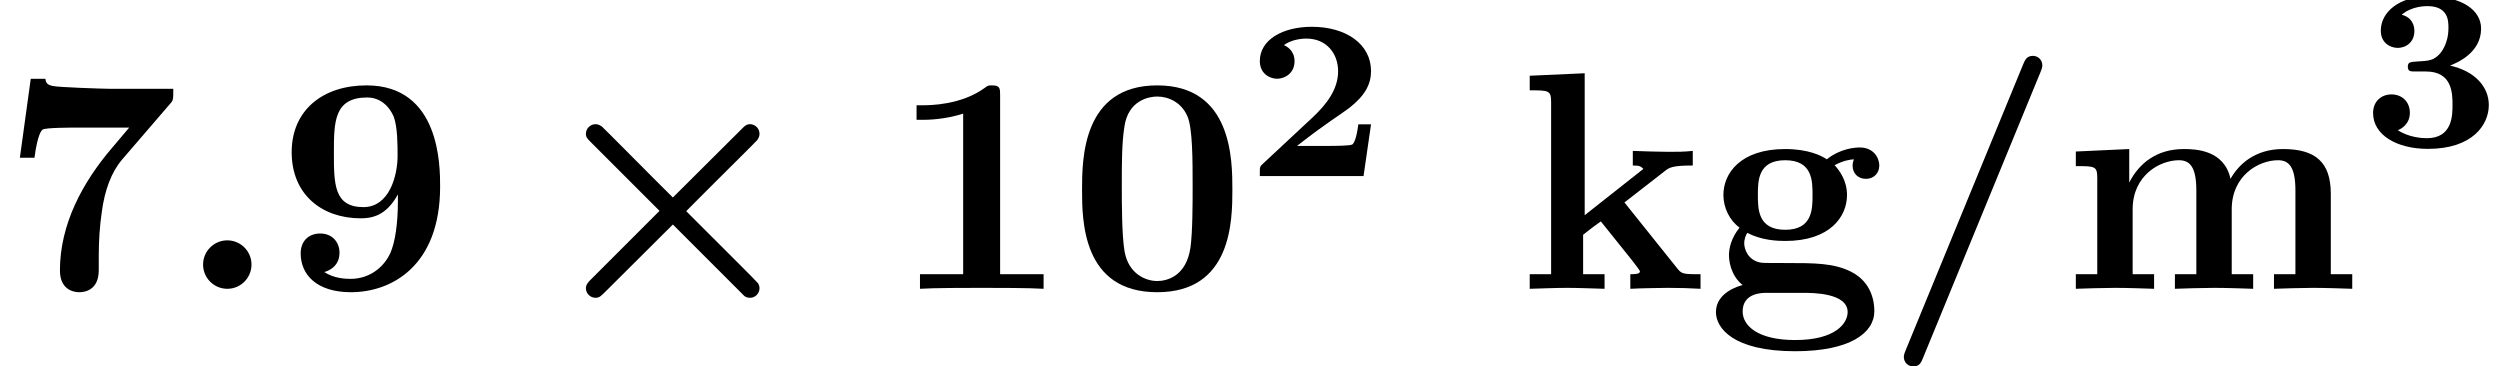 <?xml version='1.0' encoding='UTF-8'?>
<!-- This file was generated by dvisvgm 1.15.1 -->
<svg height='12.861pt' version='1.1' viewBox='70.735 58.598 87.812 12.861' width='87.812pt' xmlns='http://www.w3.org/2000/svg' xmlns:xlink='http://www.w3.org/1999/xlink'>
<defs>
<path d='M4.407 -2.738L1.985 -0.316C1.898 -0.229 1.822 -0.142 1.822 -0.022C1.822 0.164 1.975 0.316 2.16 0.316C2.291 0.316 2.356 0.251 2.476 0.131L4.876 -2.258L7.385 0.251C7.418 0.273 7.462 0.316 7.593 0.316C7.745 0.316 7.92 0.185 7.92 -0.022C7.92 -0.076 7.898 -0.142 7.876 -0.185C7.822 -0.251 7.495 -0.578 7.298 -0.775L5.345 -2.727C5.902 -3.295 7.778 -5.149 7.833 -5.215C7.887 -5.291 7.92 -5.356 7.92 -5.444C7.92 -5.651 7.745 -5.782 7.593 -5.782C7.462 -5.782 7.407 -5.727 7.298 -5.618L4.876 -3.207C4.309 -3.764 2.455 -5.64 2.389 -5.695C2.313 -5.749 2.247 -5.782 2.16 -5.782C1.975 -5.782 1.822 -5.629 1.822 -5.444C1.822 -5.324 1.876 -5.269 1.985 -5.16L4.407 -2.738Z' id='g0-2'/>
<path d='M4.392 -1.817H3.945C3.881 -1.291 3.778 -1.132 3.73 -1.108C3.642 -1.06 3.029 -1.06 2.893 -1.06H1.793C2.861 -1.897 3.292 -2.136 3.634 -2.399C4.192 -2.837 4.392 -3.236 4.392 -3.69C4.392 -4.631 3.523 -5.244 2.311 -5.244C1.291 -5.244 0.486 -4.79 0.486 -4.041C0.486 -3.571 0.869 -3.419 1.092 -3.419C1.371 -3.419 1.706 -3.618 1.706 -4.033C1.706 -4.407 1.435 -4.559 1.331 -4.599C1.554 -4.766 1.873 -4.83 2.12 -4.83C2.837 -4.83 3.236 -4.296 3.236 -3.682C3.236 -3.037 2.813 -2.503 2.343 -2.064L0.582 -0.422C0.494 -0.335 0.486 -0.327 0.486 -0.167V0H4.129L4.392 -1.817Z' id='g2-50'/>
<path d='M2.264 -2.606C3.188 -2.606 3.196 -1.833 3.196 -1.435C3.196 -1.076 3.196 -0.263 2.295 -0.263C2.128 -0.263 1.674 -0.287 1.275 -0.542C1.411 -0.598 1.698 -0.765 1.698 -1.156C1.698 -1.538 1.427 -1.801 1.052 -1.801C0.701 -1.801 0.406 -1.562 0.406 -1.148C0.406 -0.375 1.235 0.112 2.335 0.112C3.897 0.112 4.471 -0.733 4.471 -1.427C4.471 -2.08 3.969 -2.622 3.108 -2.813C3.324 -2.901 4.2 -3.244 4.2 -4.113C4.2 -4.75 3.547 -5.244 2.359 -5.244C1.323 -5.244 0.677 -4.694 0.677 -4.041C0.677 -3.595 1.028 -3.435 1.267 -3.435C1.586 -3.435 1.857 -3.658 1.857 -4.025C1.857 -4.2 1.793 -4.503 1.411 -4.599C1.761 -4.902 2.24 -4.902 2.311 -4.902C3.053 -4.902 3.053 -4.376 3.053 -4.136C3.053 -3.563 2.782 -3.268 2.758 -3.236C2.527 -2.989 2.383 -2.981 1.953 -2.957C1.706 -2.941 1.626 -2.933 1.626 -2.774C1.626 -2.606 1.73 -2.606 1.873 -2.606H2.264Z' id='g2-51'/>
<path d='M5.509 -7.636C5.564 -7.767 5.564 -7.833 5.564 -7.844C5.564 -8.062 5.389 -8.182 5.236 -8.182C5.007 -8.182 4.953 -8.029 4.887 -7.876L0.753 2.182C0.698 2.313 0.698 2.378 0.698 2.389C0.698 2.607 0.873 2.727 1.025 2.727C1.255 2.727 1.309 2.585 1.375 2.422L5.509 -7.636Z' id='g3-47'/>
<path d='M5.771 -3.48C5.771 -4.538 5.76 -7.145 3.131 -7.145S0.491 -4.549 0.491 -3.48C0.491 -2.4 0.502 0.12 3.131 0.12C5.749 0.12 5.771 -2.389 5.771 -3.48ZM3.131 -0.273C2.738 -0.273 2.127 -0.513 1.985 -1.309C1.887 -1.876 1.887 -3.011 1.887 -3.611C1.887 -4.396 1.887 -5.105 1.975 -5.673C2.105 -6.644 2.869 -6.753 3.131 -6.753C3.535 -6.753 3.982 -6.545 4.189 -6.065C4.375 -5.662 4.375 -4.505 4.375 -3.611C4.375 -3 4.375 -2.007 4.298 -1.44C4.145 -0.425 3.458 -0.273 3.131 -0.273Z' id='g3-48'/>
<path d='M3.862 -6.796C3.862 -7.036 3.862 -7.145 3.578 -7.145C3.458 -7.145 3.436 -7.145 3.338 -7.069C2.498 -6.447 1.375 -6.447 1.145 -6.447H0.927V-5.935H1.145C1.32 -5.935 1.92 -5.945 2.564 -6.153V-0.513H1.047V0C1.527 -0.033 2.684 -0.033 3.218 -0.033S4.909 -0.033 5.389 0V-0.513H3.862V-6.796Z' id='g3-49'/>
<path d='M5.978 -6.502C6.087 -6.622 6.087 -6.644 6.087 -7.025H3.862C3.611 -7.025 2.007 -7.08 1.855 -7.124C1.625 -7.167 1.615 -7.265 1.593 -7.375H1.08L0.698 -4.604H1.211C1.32 -5.433 1.462 -5.575 1.505 -5.596C1.625 -5.662 2.509 -5.662 2.695 -5.662H4.538L3.938 -4.953C2.891 -3.731 2.105 -2.258 2.105 -0.644C2.105 0.12 2.716 0.12 2.782 0.12C2.956 0.12 3.469 0.065 3.469 -0.655V-1.156C3.469 -1.68 3.502 -2.204 3.578 -2.716C3.676 -3.447 3.905 -4.091 4.287 -4.538L5.978 -6.502Z' id='g3-55'/>
<path d='M4.255 -3.316V-3.076C4.255 -2.28 4.156 -1.636 3.993 -1.265C3.807 -0.84 3.338 -0.349 2.585 -0.349C2.389 -0.349 1.996 -0.371 1.669 -0.589C1.8 -0.622 2.204 -0.775 2.204 -1.265C2.204 -1.636 1.953 -1.942 1.527 -1.942S0.84 -1.658 0.84 -1.244C0.84 -0.502 1.396 0.12 2.607 0.12C4.025 0.12 5.738 -0.796 5.738 -3.589C5.738 -4.32 5.738 -7.145 3.153 -7.145C1.604 -7.145 0.524 -6.262 0.524 -4.8C0.524 -3.295 1.604 -2.476 2.945 -2.476C3.327 -2.476 3.84 -2.553 4.255 -3.316ZM3.044 -2.869C2.007 -2.869 2.007 -3.687 2.007 -4.778C2.007 -5.847 2.007 -6.72 3.175 -6.72C3.818 -6.72 4.069 -6.142 4.113 -6.033C4.244 -5.673 4.244 -5.04 4.244 -4.669C4.244 -3.982 3.96 -2.869 3.044 -2.869Z' id='g3-57'/>
<path d='M2.782 -2.073C1.822 -2.073 1.822 -2.804 1.822 -3.295S1.822 -4.516 2.782 -4.516S3.742 -3.785 3.742 -3.295S3.742 -2.073 2.782 -2.073ZM1.451 -1.964C1.953 -1.702 2.509 -1.68 2.782 -1.68C4.353 -1.68 4.953 -2.531 4.953 -3.295C4.953 -3.807 4.68 -4.167 4.516 -4.342C4.844 -4.516 5.073 -4.538 5.193 -4.549C5.171 -4.495 5.149 -4.396 5.149 -4.331C5.149 -4.058 5.335 -3.862 5.618 -3.862S6.087 -4.069 6.087 -4.331C6.087 -4.582 5.902 -4.964 5.4 -4.964C5.236 -4.964 4.724 -4.931 4.244 -4.549C4.047 -4.68 3.589 -4.909 2.782 -4.909C1.211 -4.909 0.611 -4.058 0.611 -3.295C0.611 -2.847 0.829 -2.4 1.178 -2.149C0.873 -1.767 0.807 -1.407 0.807 -1.178C0.807 -1.015 0.851 -0.48 1.287 -0.131C1.145 -0.098 0.349 0.131 0.349 0.818C0.349 1.375 0.949 2.193 3.131 2.193C5.062 2.193 5.913 1.549 5.913 0.785C5.913 0.458 5.825 -0.229 5.095 -0.6C4.484 -0.905 3.829 -0.905 2.782 -0.905C2.498 -0.905 1.996 -0.905 1.942 -0.916C1.462 -0.993 1.342 -1.407 1.342 -1.604C1.342 -1.713 1.385 -1.876 1.451 -1.964ZM2.127 0.142H3.404C3.742 0.142 4.975 0.142 4.975 0.818C4.975 1.211 4.549 1.8 3.131 1.8C1.822 1.8 1.287 1.298 1.287 0.796C1.287 0.142 1.975 0.142 2.127 0.142Z' id='g3-103'/>
<path d='M2.335 -2.585V-7.571L0.404 -7.484V-6.971C1.08 -6.971 1.156 -6.971 1.156 -6.545V-0.513H0.404V0C0.807 -0.011 1.32 -0.033 1.713 -0.033C2.116 -0.033 2.64 -0.011 3.033 0V-0.513H2.28V-1.898C2.596 -2.149 2.684 -2.215 2.902 -2.367L4.004 -0.993C4.102 -0.862 4.276 -0.644 4.276 -0.611C4.276 -0.513 4.08 -0.513 3.938 -0.513V0C4.265 -0.022 5.215 -0.033 5.269 -0.033C5.662 -0.033 6.033 -0.022 6.404 0V-0.513H6.218C5.749 -0.513 5.716 -0.556 5.575 -0.731L3.731 -3.033L5.149 -4.135C5.302 -4.255 5.4 -4.331 6.131 -4.331V-4.844C5.836 -4.811 5.564 -4.811 5.28 -4.811C4.985 -4.811 4.276 -4.833 4.025 -4.844V-4.331C4.276 -4.331 4.309 -4.298 4.396 -4.211L2.335 -2.585Z' id='g3-107'/>
<path d='M1.244 -3.884V-0.513H0.491V0C0.796 -0.011 1.451 -0.033 1.865 -0.033C2.291 -0.033 2.935 -0.011 3.24 0V-0.513H2.487V-2.793C2.487 -3.982 3.436 -4.516 4.113 -4.516C4.484 -4.516 4.724 -4.298 4.724 -3.458V-0.513H3.971V0C4.276 -0.011 4.931 -0.033 5.345 -0.033C5.771 -0.033 6.415 -0.011 6.72 0V-0.513H5.967V-2.793C5.967 -3.982 6.916 -4.516 7.593 -4.516C7.964 -4.516 8.204 -4.298 8.204 -3.458V-0.513H7.451V0C7.756 -0.011 8.411 -0.033 8.825 -0.033C9.251 -0.033 9.895 -0.011 10.2 0V-0.513H9.447V-3.338C9.447 -4.462 8.891 -4.909 7.767 -4.909C6.775 -4.909 6.207 -4.364 5.924 -3.862C5.705 -4.876 4.702 -4.909 4.287 -4.909C3.338 -4.909 2.716 -4.418 2.367 -3.731V-4.909L0.491 -4.822V-4.309C1.167 -4.309 1.244 -4.309 1.244 -3.884Z' id='g3-109'/>
<path d='M2.585 -0.851C2.585 -1.32 2.204 -1.702 1.735 -1.702S0.884 -1.32 0.884 -0.851S1.265 0 1.735 0S2.585 -0.382 2.585 -0.851Z' id='g1-58'/>
</defs>
<g id='page1'>
<use x='70.735' xlink:href='#g3-55' y='68.742'/>
<use x='76.984' xlink:href='#g1-58' y='68.742'/>
<use x='80.456' xlink:href='#g3-57' y='68.742'/>
<use x='89.493' xlink:href='#g0-2' y='68.742'/>
<use x='102.002' xlink:href='#g3-49' y='68.742'/>
<use x='108.251' xlink:href='#g3-48' y='68.742'/>
<use x='114.5' xlink:href='#g2-50' y='64.783'/>
<use x='124.062' xlink:href='#g3-107' y='68.742'/>
<use x='130.658' xlink:href='#g3-103' y='68.742'/>
<use x='136.908' xlink:href='#g3-47' y='68.742'/>
<use x='143.157' xlink:href='#g3-109' y='68.742'/>
<use x='153.683' xlink:href='#g2-51' y='63.715'/>
</g>
</svg>
<!--Rendered by QuickLaTeX.com-->